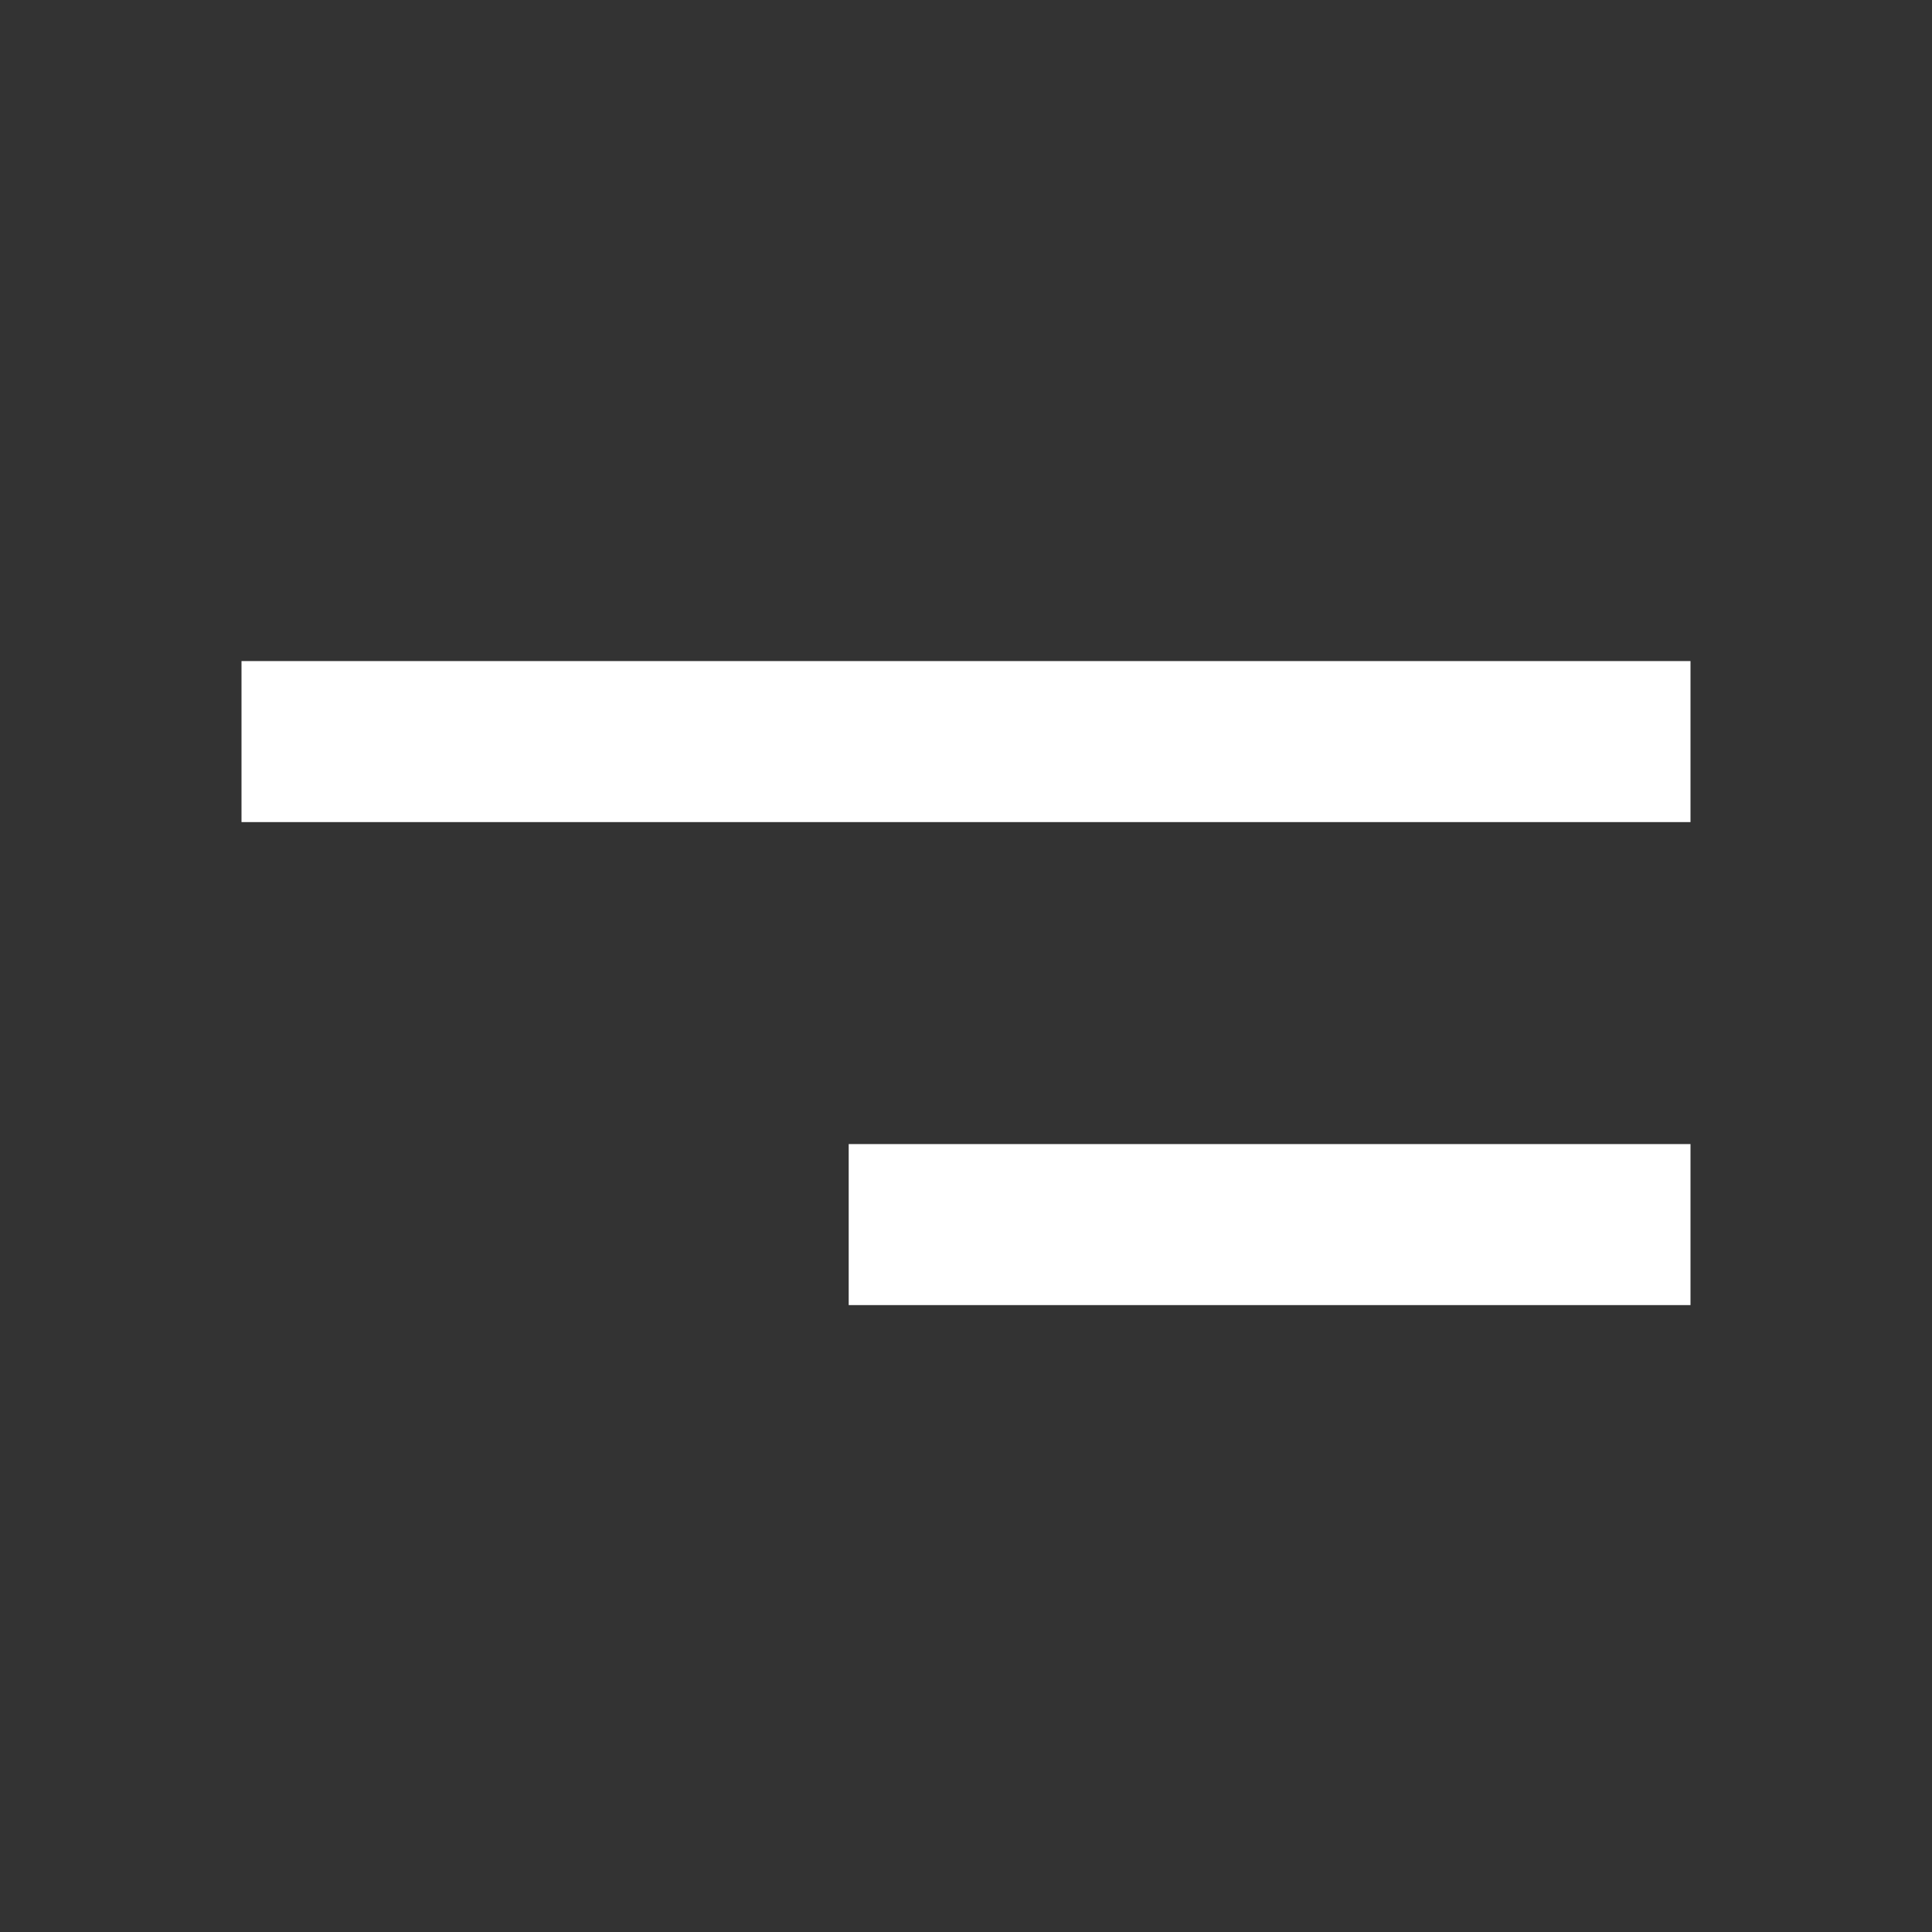 <svg width="35" height="35" viewBox="0 0 35 35" fill="none" xmlns="http://www.w3.org/2000/svg">
<rect x="0" y="0" width="35" height="35" fill="#333333" stroke="none"/>
<mask id="mask0_2253_4079" style="mask-type:alpha" maskUnits="userSpaceOnUse" x="0" y="0" width="35" height="35">
<rect y="3.05176e-05" width="35" height="35" fill="#D9D9D9"/>
</mask>
<g mask="url(#mask0_2253_4079)">
<path d="M4.375 14.893V11.976H30.625V14.893H4.375ZM15.375 23.643V20.726H30.625V23.643H15.375Z" fill="white"/>
</g>
</svg>
